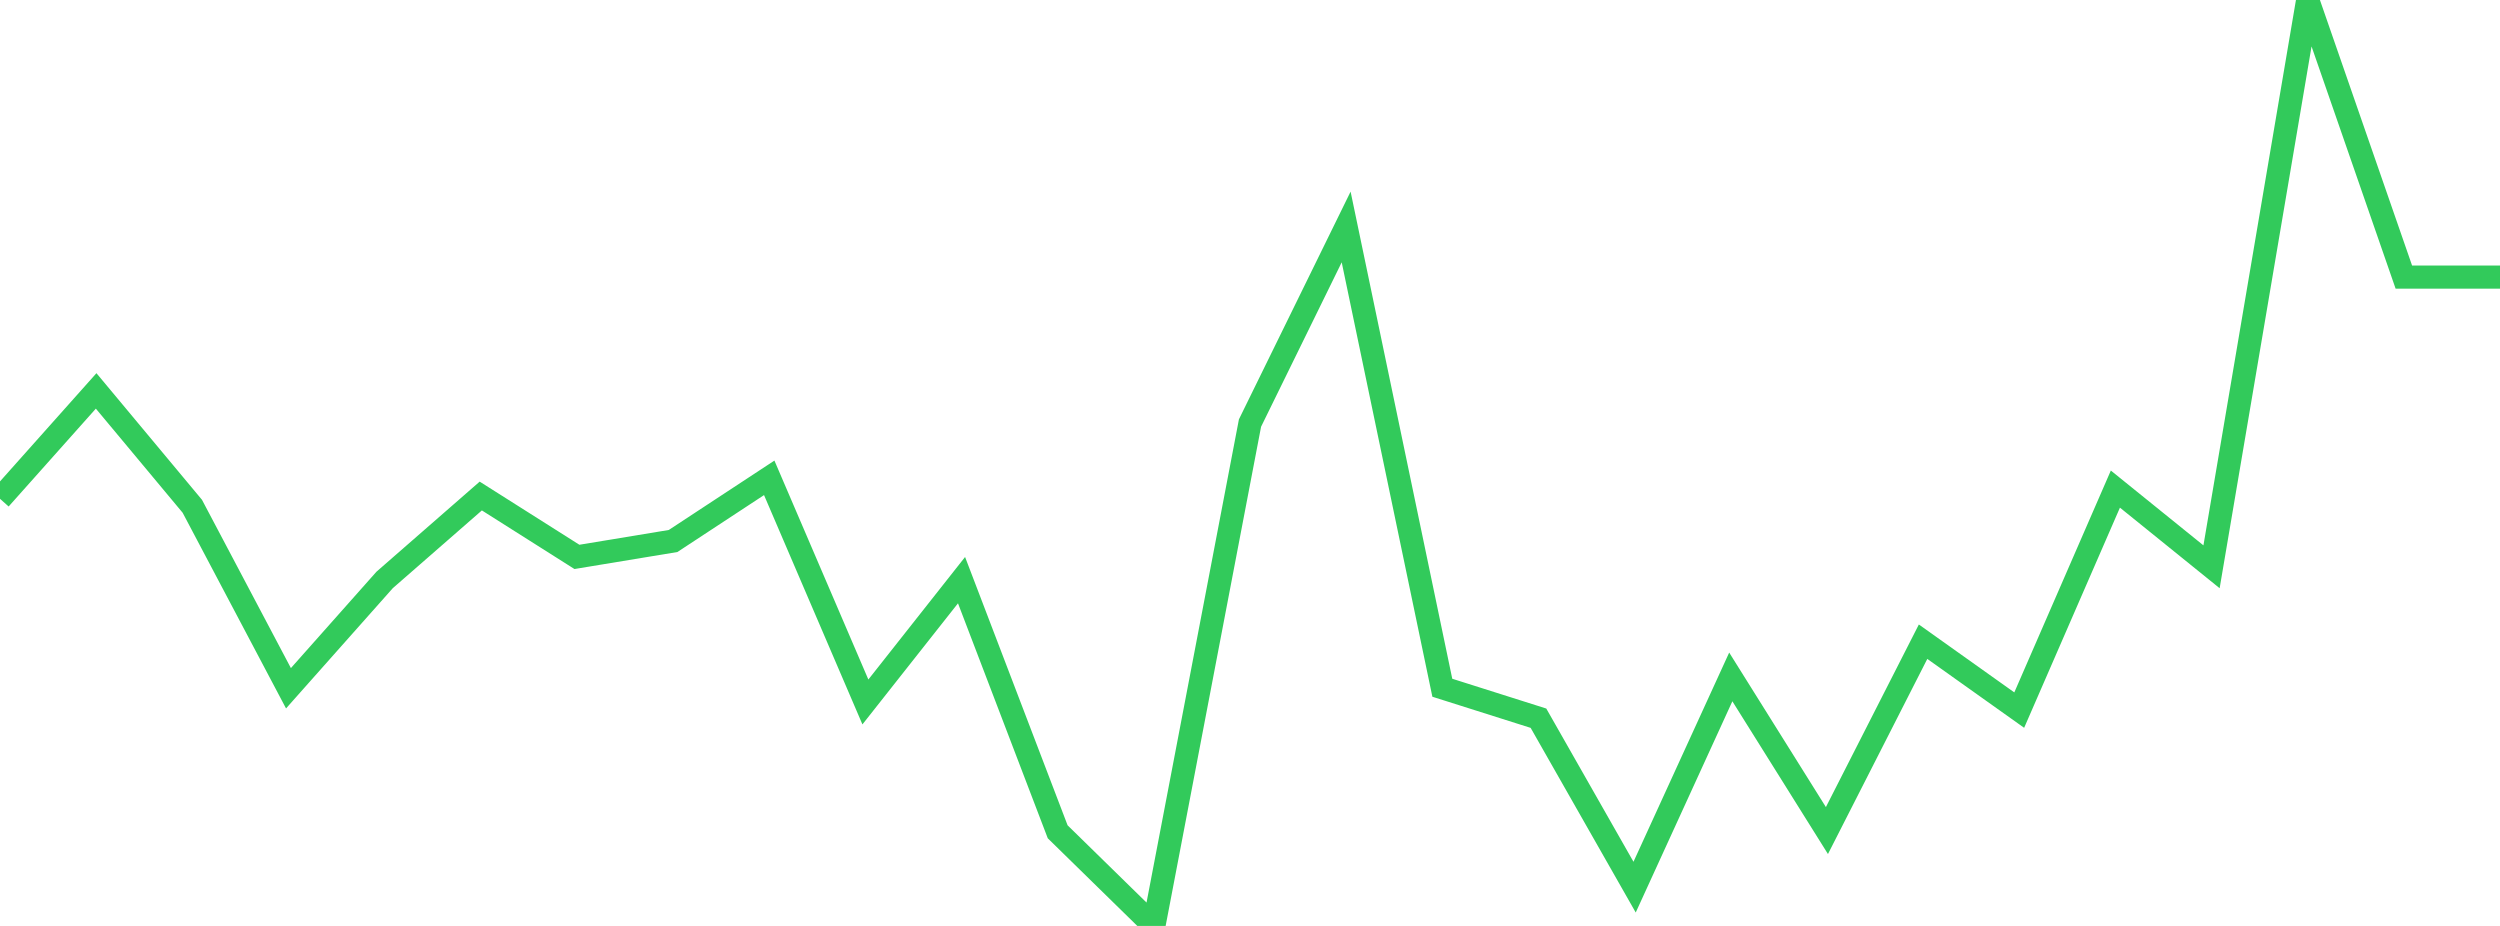 <?xml version="1.0" standalone="no"?>
<!DOCTYPE svg PUBLIC "-//W3C//DTD SVG 1.1//EN" "http://www.w3.org/Graphics/SVG/1.1/DTD/svg11.dtd">

<svg width="135" height="50" viewBox="0 0 135 50" preserveAspectRatio="none" 
  xmlns="http://www.w3.org/2000/svg"
  xmlns:xlink="http://www.w3.org/1999/xlink">


<polyline points="0.0, 26.935 5.192, 21.109 10.385, 27.339 15.577, 37.166 20.769, 31.318 25.962, 26.785 31.154, 30.072 36.346, 29.214 41.538, 25.803 46.731, 37.906 51.923, 31.328 57.115, 44.917 62.308, 50.0 67.5, 22.844 72.692, 12.256 77.885, 37.138 83.077, 38.783 88.269, 47.906 93.462, 36.554 98.654, 44.85 103.846, 34.652 109.038, 38.346 114.231, 26.411 119.423, 30.607 124.615, 0.0 129.808, 14.964 135.0, 14.964" fill="none" stroke="#32ca5b" stroke-width="1.25"/>

</svg>